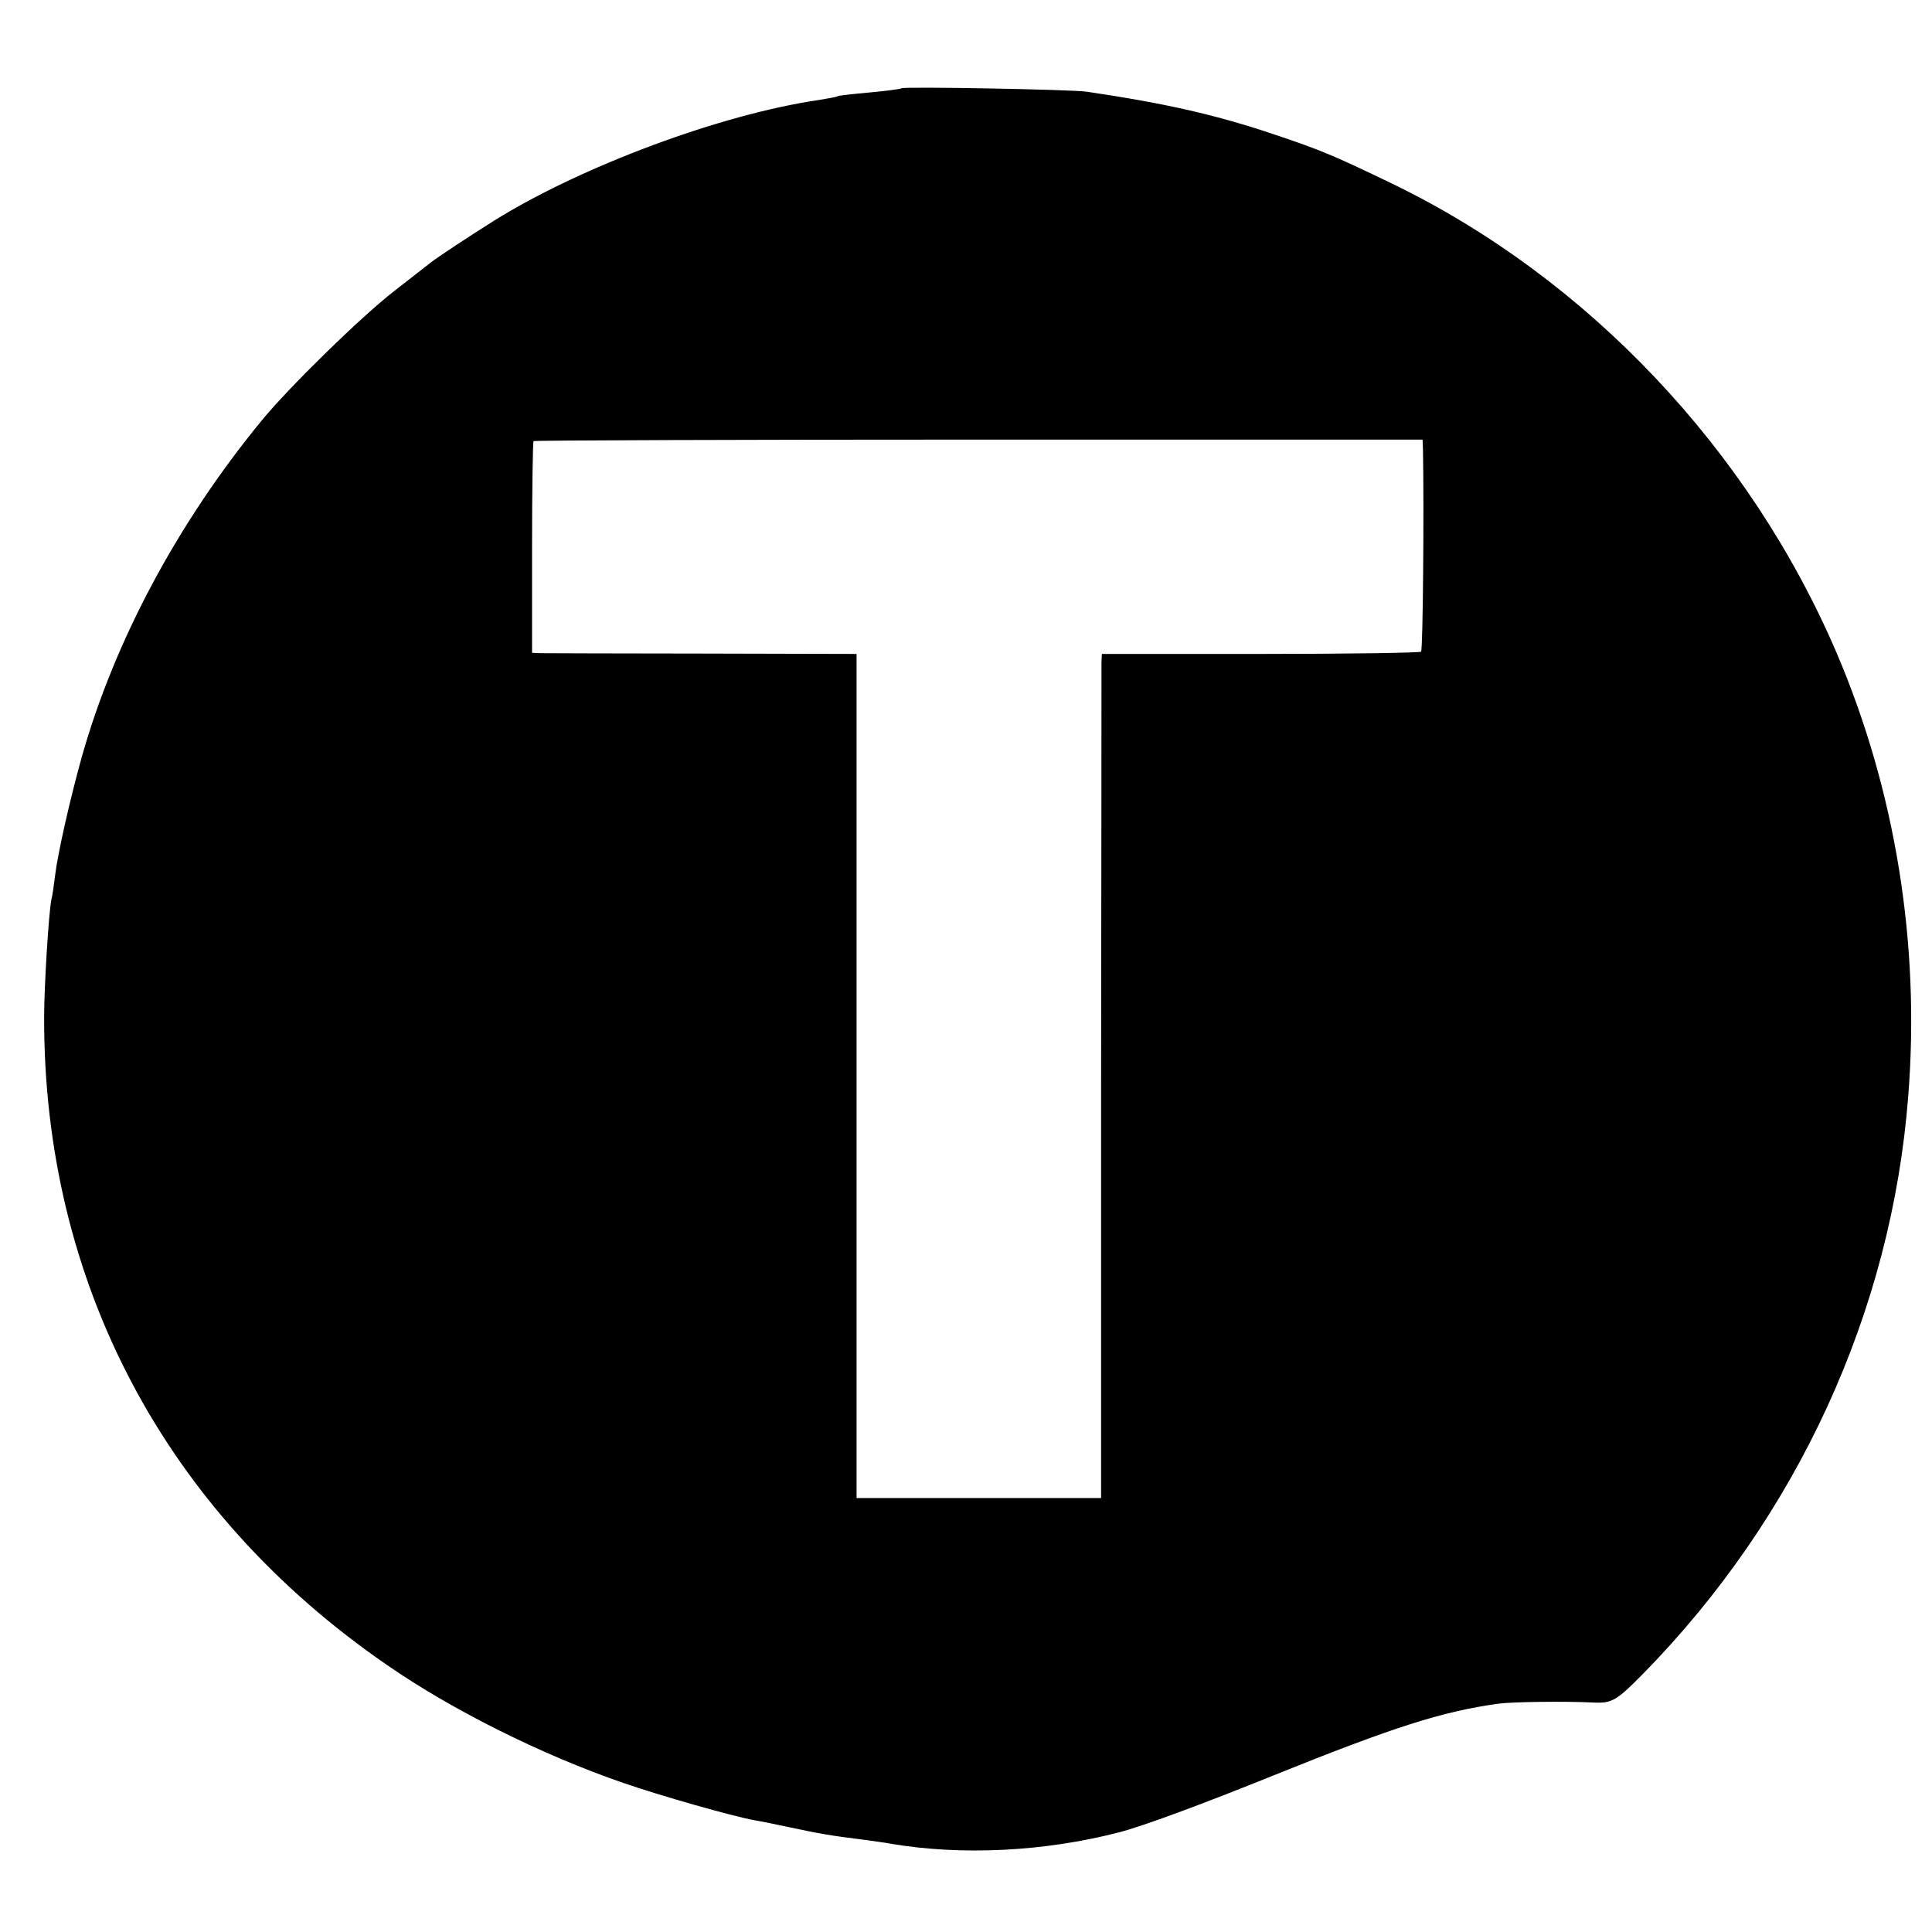 <?xml version="1.0" standalone="no"?>
<!DOCTYPE svg PUBLIC "-//W3C//DTD SVG 20010904//EN"
 "http://www.w3.org/TR/2001/REC-SVG-20010904/DTD/svg10.dtd">
<svg version="1.0" xmlns="http://www.w3.org/2000/svg"
 width="512pt" height="512pt" viewBox="0 0 512 512"
 preserveAspectRatio="xMidYMid meet">
<g transform="translate(0,512) scale(0.1,-0.1)"
fill="#000000" stroke="none">
<path d="M2389 4886 c-2 -2 -40 -7 -84 -11 -44 -4 -82 -8 -85 -10 -3 -2 -26
-6 -50 -10 -260 -38 -630 -176 -861 -320 -65 -41 -152 -98 -169 -112 -8 -6
-51 -40 -95 -74 -91 -71 -279 -255 -352 -344 -223 -272 -389 -583 -476 -890
-32 -115 -64 -257 -71 -315 -3 -25 -7 -54 -10 -65 -7 -36 -19 -228 -19 -310
-2 -703 320 -1312 908 -1717 173 -120 412 -239 627 -313 95 -33 288 -88 348
-99 14 -2 57 -11 95 -19 74 -16 109 -22 190 -32 28 -4 61 -8 75 -11 189 -32
408 -21 605 30 60 15 222 75 410 151 320 129 446 169 595 190 37 5 177 7 255
3 47 -2 60 6 128 75 410 417 660 962 704 1532 32 404 -34 809 -189 1173 -231
540 -660 994 -1178 1245 -158 76 -189 89 -311 130 -157 53 -290 83 -499 114
-42 6 -485 14 -491 9z m1382 -956 c3 -158 0 -532 -5 -537 -3 -3 -195 -6 -426
-6 l-420 0 -1 -26 c0 -14 0 -518 -1 -1118 l0 -1093 -324 0 -324 0 0 1119 0
1118 -407 1 c-225 0 -418 1 -430 1 l-23 1 0 278 c0 153 2 281 4 283 3 2 534 4
1180 4 l1176 0 1 -25z"/>
</g>
</svg>
